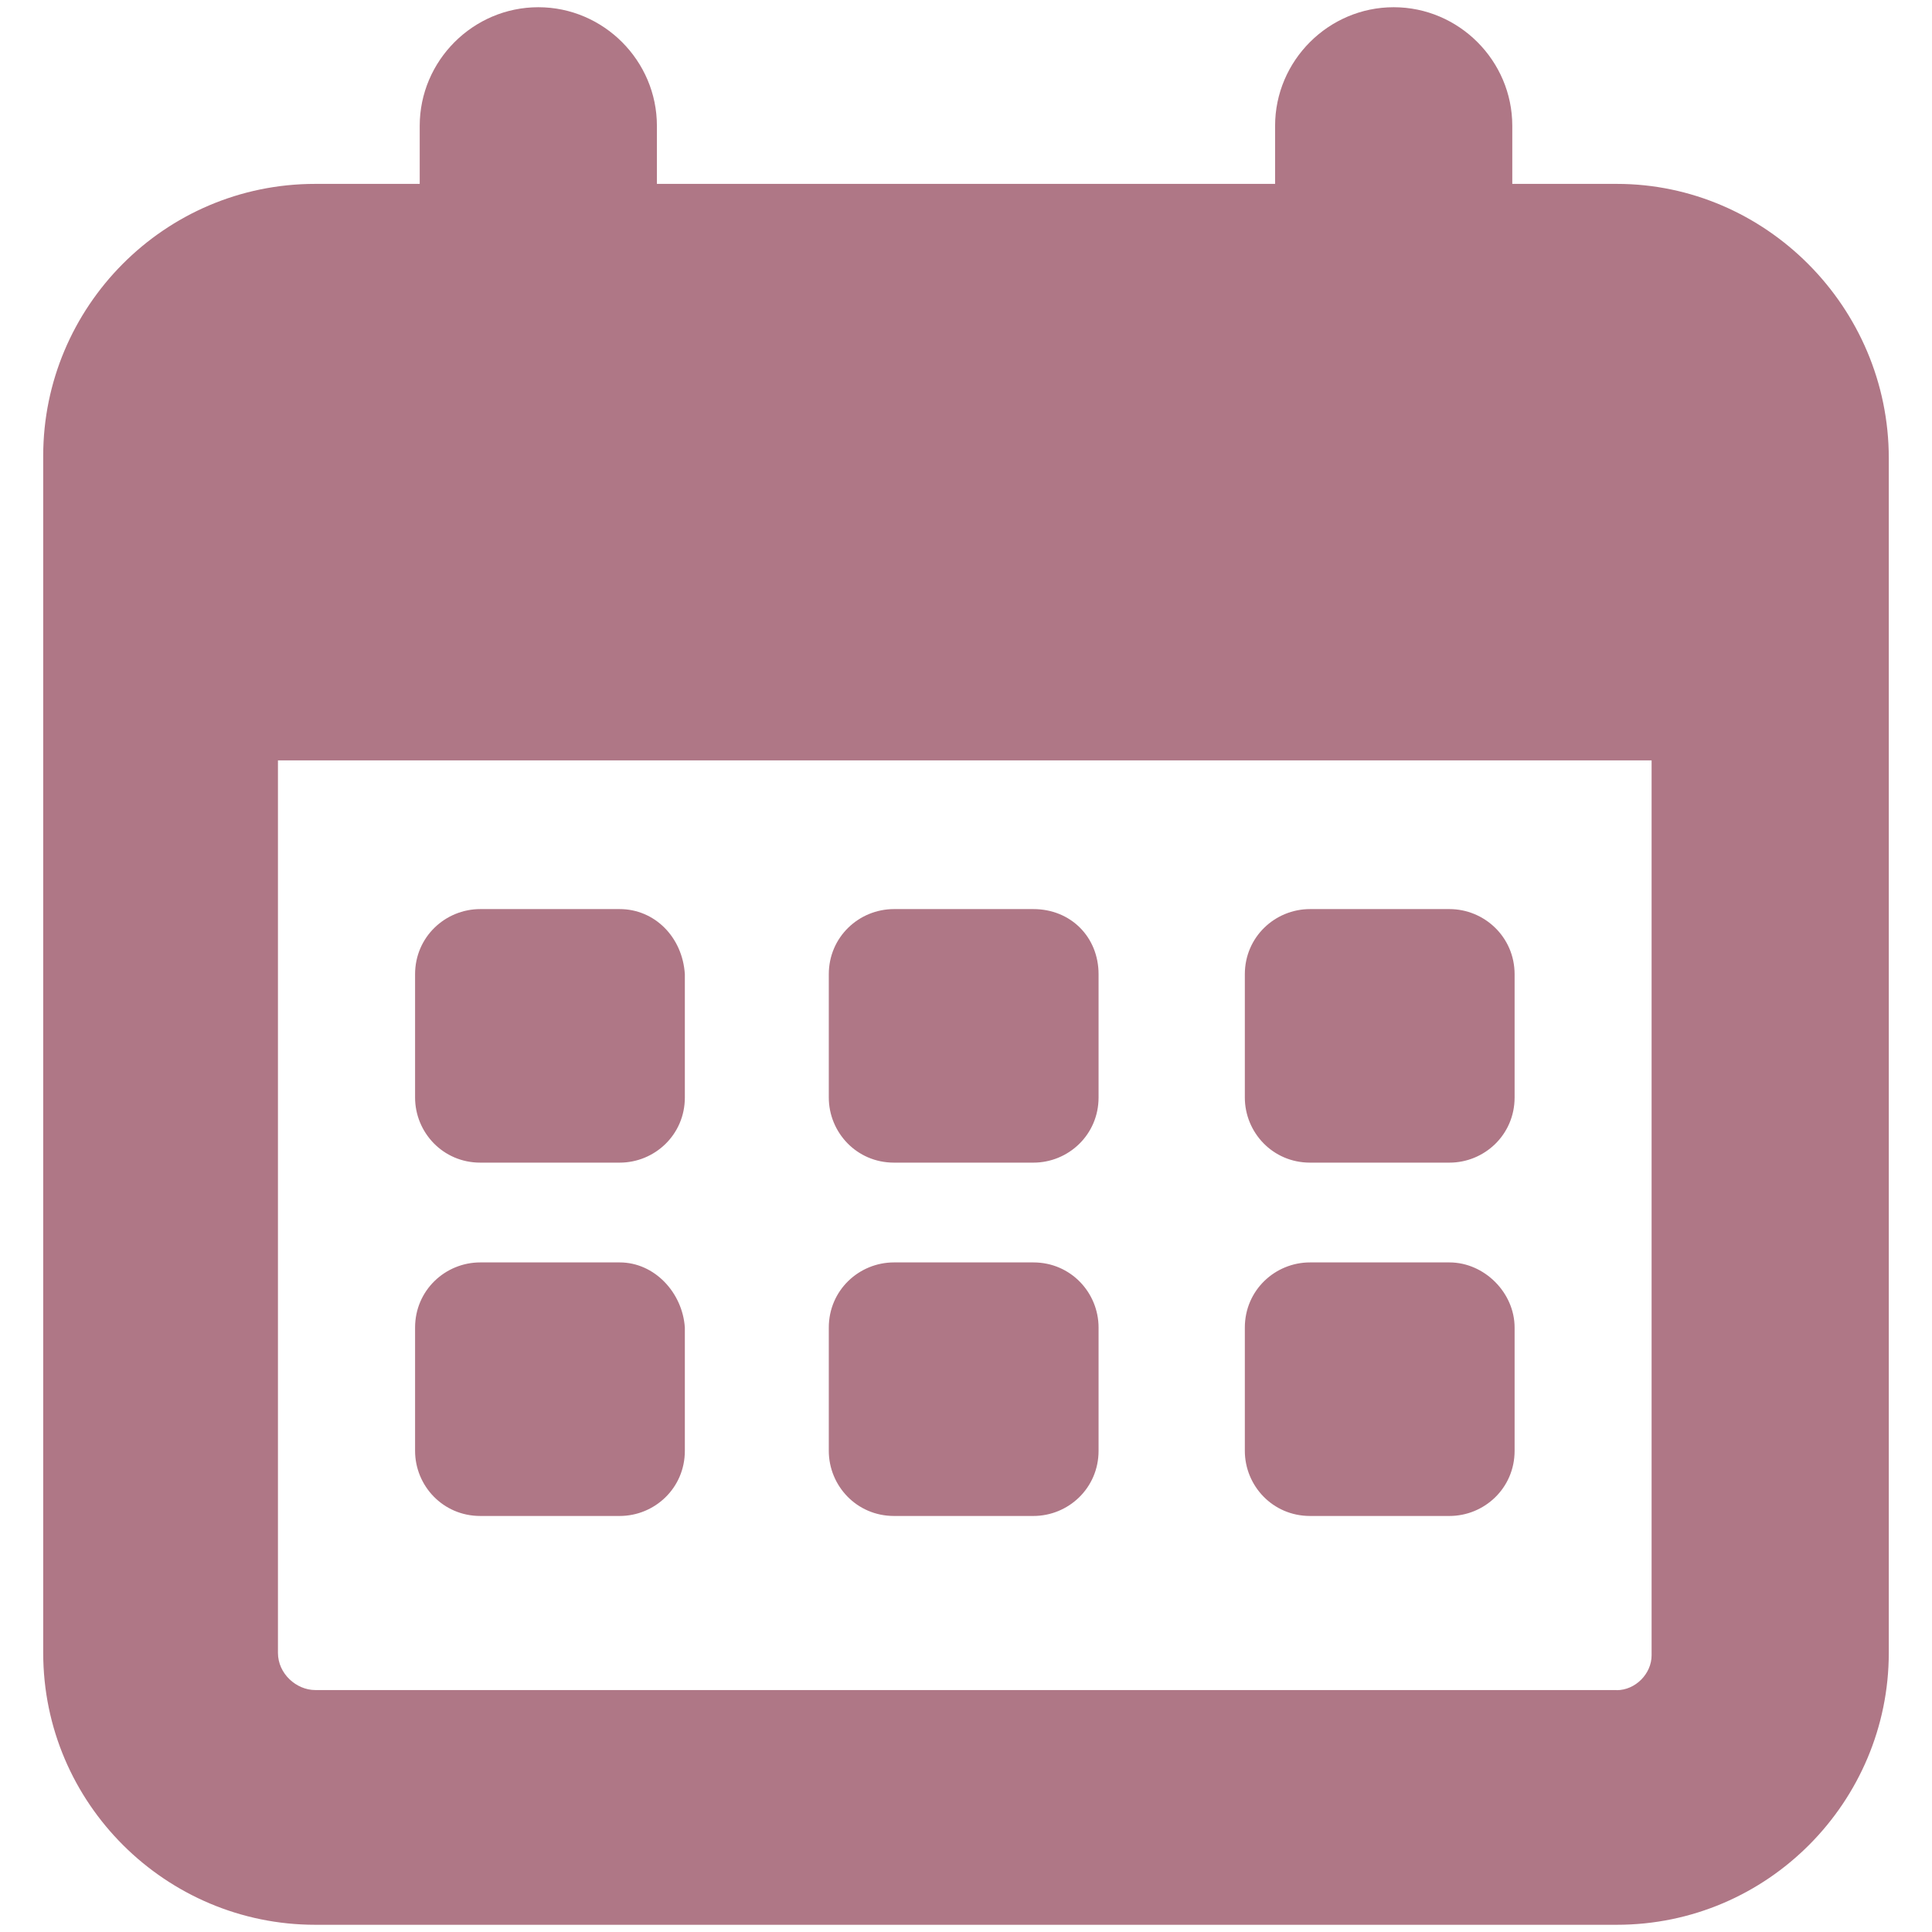 <?xml version="1.0" encoding="UTF-8"?><svg id="e" xmlns="http://www.w3.org/2000/svg" width="50mm" height="50mm" viewBox="0 0 141.73 141.73"><path d="m118.61,13.49h-7.67v-4.26c0-4.78-3.92-8.7-8.7-8.7s-8.7,3.92-8.7,8.7v4.26h-45.35v-4.26c0-4.78-3.92-8.7-8.7-8.7s-8.7,3.92-8.7,8.7v4.26h-7.67c-11.08,0-19.95,9.04-19.95,19.95v87.81c0,11.08,9.04,19.95,19.95,19.95h95.49c11.08,0,19.95-9.04,19.95-19.95V33.61c0-11.08-9.04-20.12-19.95-20.12h0Zm0,110.49H23.12c-1.37,0-2.73-1.19-2.73-2.73V55.78h100.77v65.65c0,1.36-1.19,2.56-2.56,2.56h0Z" style="fill:#af7786; stroke-width:0px;"/><path d="m45.46,66.69h-10.23c-2.56,0-4.78,2.04-4.78,4.78v9.04c0,2.56,2.04,4.78,4.78,4.78h10.23c2.56,0,4.78-2.04,4.78-4.78v-9.04c-.17-2.73-2.22-4.78-4.78-4.78Z" style="fill:#af7786; stroke-width:0px;"/><path d="m75.81,66.69h-10.23c-2.56,0-4.78,2.04-4.78,4.78v9.04c0,2.56,2.04,4.78,4.78,4.78h10.23c2.56,0,4.78-2.04,4.78-4.78v-9.04c0-2.73-2.04-4.78-4.78-4.78Z" style="fill:#af7786; stroke-width:0px;"/><path d="m106.33,66.69h-10.23c-2.56,0-4.78,2.04-4.78,4.78v9.04c0,2.56,2.04,4.78,4.78,4.78h10.23c2.56,0,4.78-2.04,4.78-4.78v-9.04c0-2.73-2.22-4.78-4.78-4.78Z" style="fill:#af7786; stroke-width:0px;"/><path d="m45.46,92.61h-10.23c-2.56,0-4.78,2.04-4.78,4.78v9.04c0,2.56,2.04,4.78,4.78,4.78h10.23c2.56,0,4.78-2.04,4.78-4.78v-9.04c-.17-2.56-2.22-4.78-4.78-4.78Z" style="fill:#af7786; stroke-width:0px;"/><path d="m75.81,92.61h-10.23c-2.56,0-4.78,2.04-4.78,4.78v9.04c0,2.56,2.04,4.78,4.78,4.78h10.23c2.56,0,4.78-2.04,4.78-4.78v-9.04c0-2.56-2.04-4.78-4.78-4.78Z" style="fill:#af7786; stroke-width:0px;"/><path d="m106.33,92.61h-10.23c-2.56,0-4.78,2.04-4.78,4.78v9.04c0,2.56,2.04,4.78,4.78,4.78h10.23c2.56,0,4.78-2.04,4.78-4.78v-9.04c0-2.56-2.22-4.78-4.78-4.78Z" style="fill:#af7786; stroke-width:0px;"/></svg>